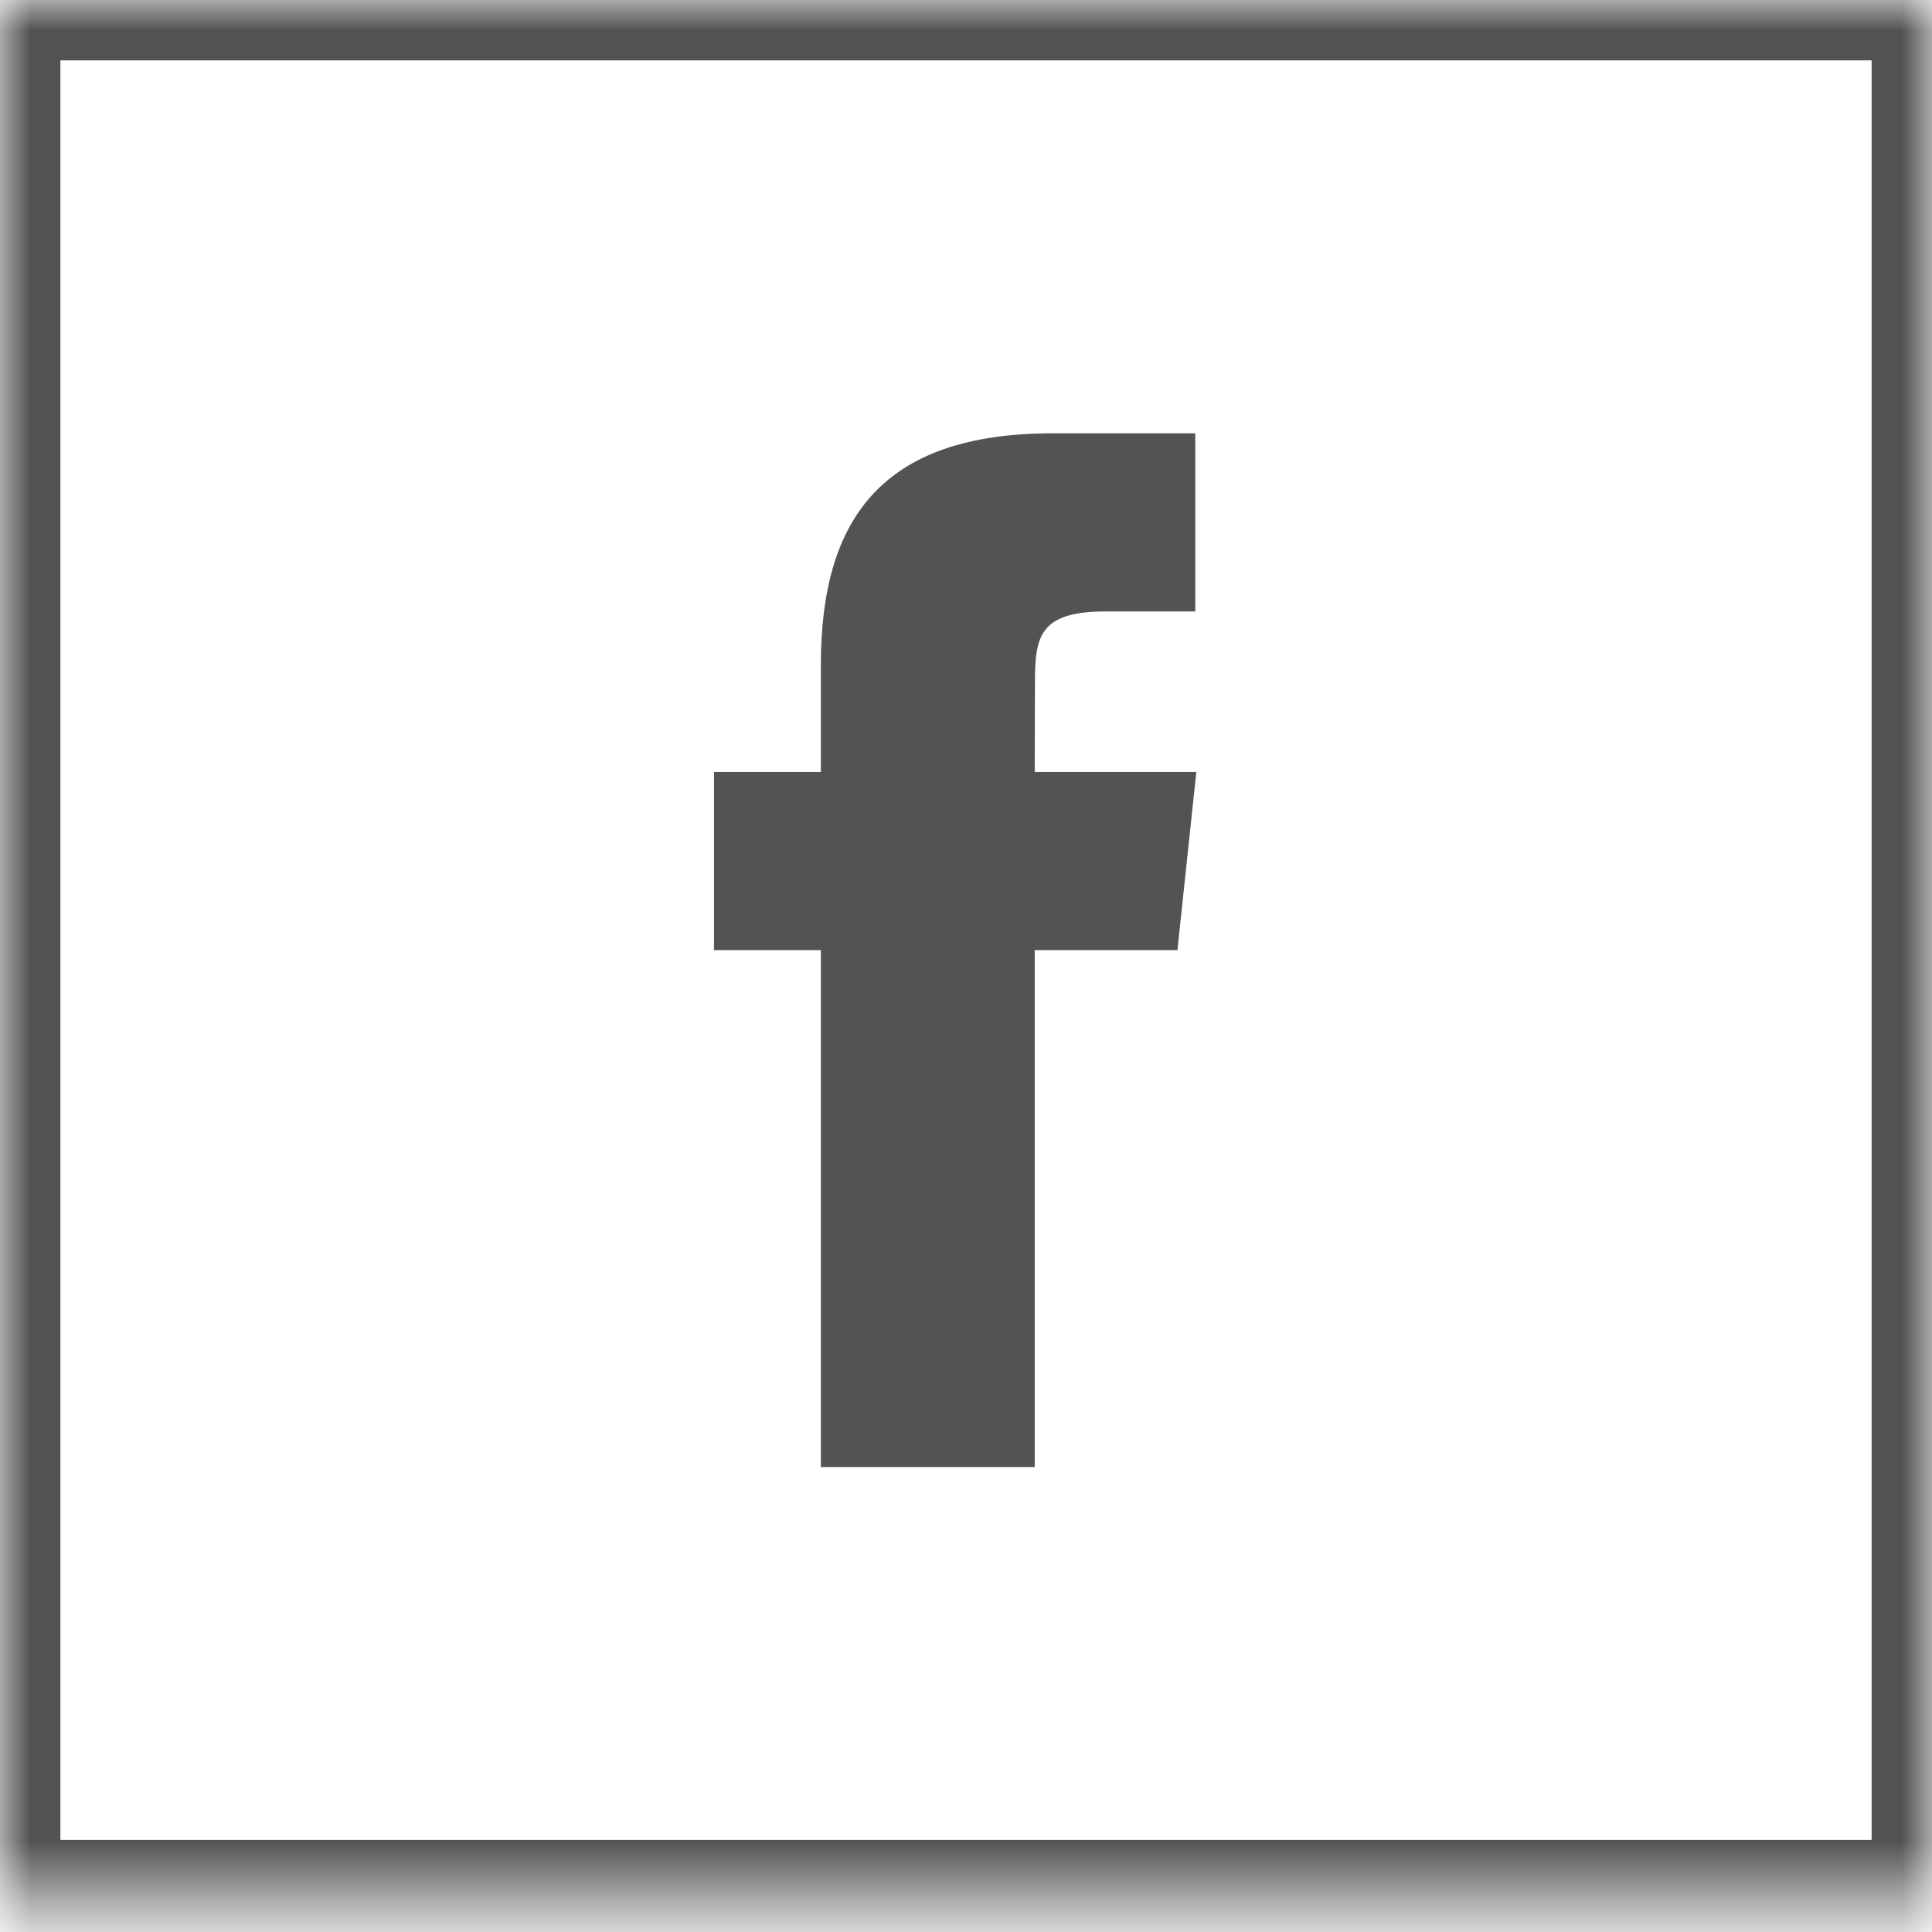 <?xml version="1.0" encoding="UTF-8" standalone="no"?>
<svg width="32px" height="32px" viewBox="0 0 32 32" version="1.1" xmlns="http://www.w3.org/2000/svg" xmlns:xlink="http://www.w3.org/1999/xlink">
    <!-- Generator: Sketch 3.8.3 (29802) - http://www.bohemiancoding.com/sketch -->
    <title>Facebook-grey</title>
    <desc>Created with Sketch.</desc>
    <defs>
        <rect id="path-1" x="0" y="0" width="32" height="31.475"></rect>
        <mask id="mask-2" maskContentUnits="userSpaceOnUse" maskUnits="objectBoundingBox" x="0" y="0" width="32" height="31.475" fill="white">
            <use xlink:href="#path-1"></use>
        </mask>
    </defs>
    <g id="Page-1" stroke="none" stroke-width="1" fill="none" fill-rule="evenodd">
        <g id="Artboard" transform="translate(-15, -1035)">
            <g id="Facebook-grey" transform="translate(15, 1035)">
                <use id="Rectangle-1" stroke="#535353" mask="url(#mask-2)" stroke-width="2" xlink:href="#path-1"></use>
                <g id="Facebook" stroke-width="1" fill-rule="evenodd" fill="#535353">
                    <path d="M17.138,24.299 L17.138,15.737 L19.502,15.737 L19.815,12.786 L17.138,12.786 L17.142,11.309 C17.142,10.54 17.215,10.127 18.321,10.127 L19.798,10.127 L19.798,7.177 L17.434,7.177 C14.595,7.177 13.596,8.608 13.596,11.015 L13.596,12.786 L11.826,12.786 L11.826,15.737 L13.596,15.737 L13.596,24.299 L17.138,24.299 Z" id="Path"></path>
                </g>
            </g>
        </g>
    </g>
</svg>